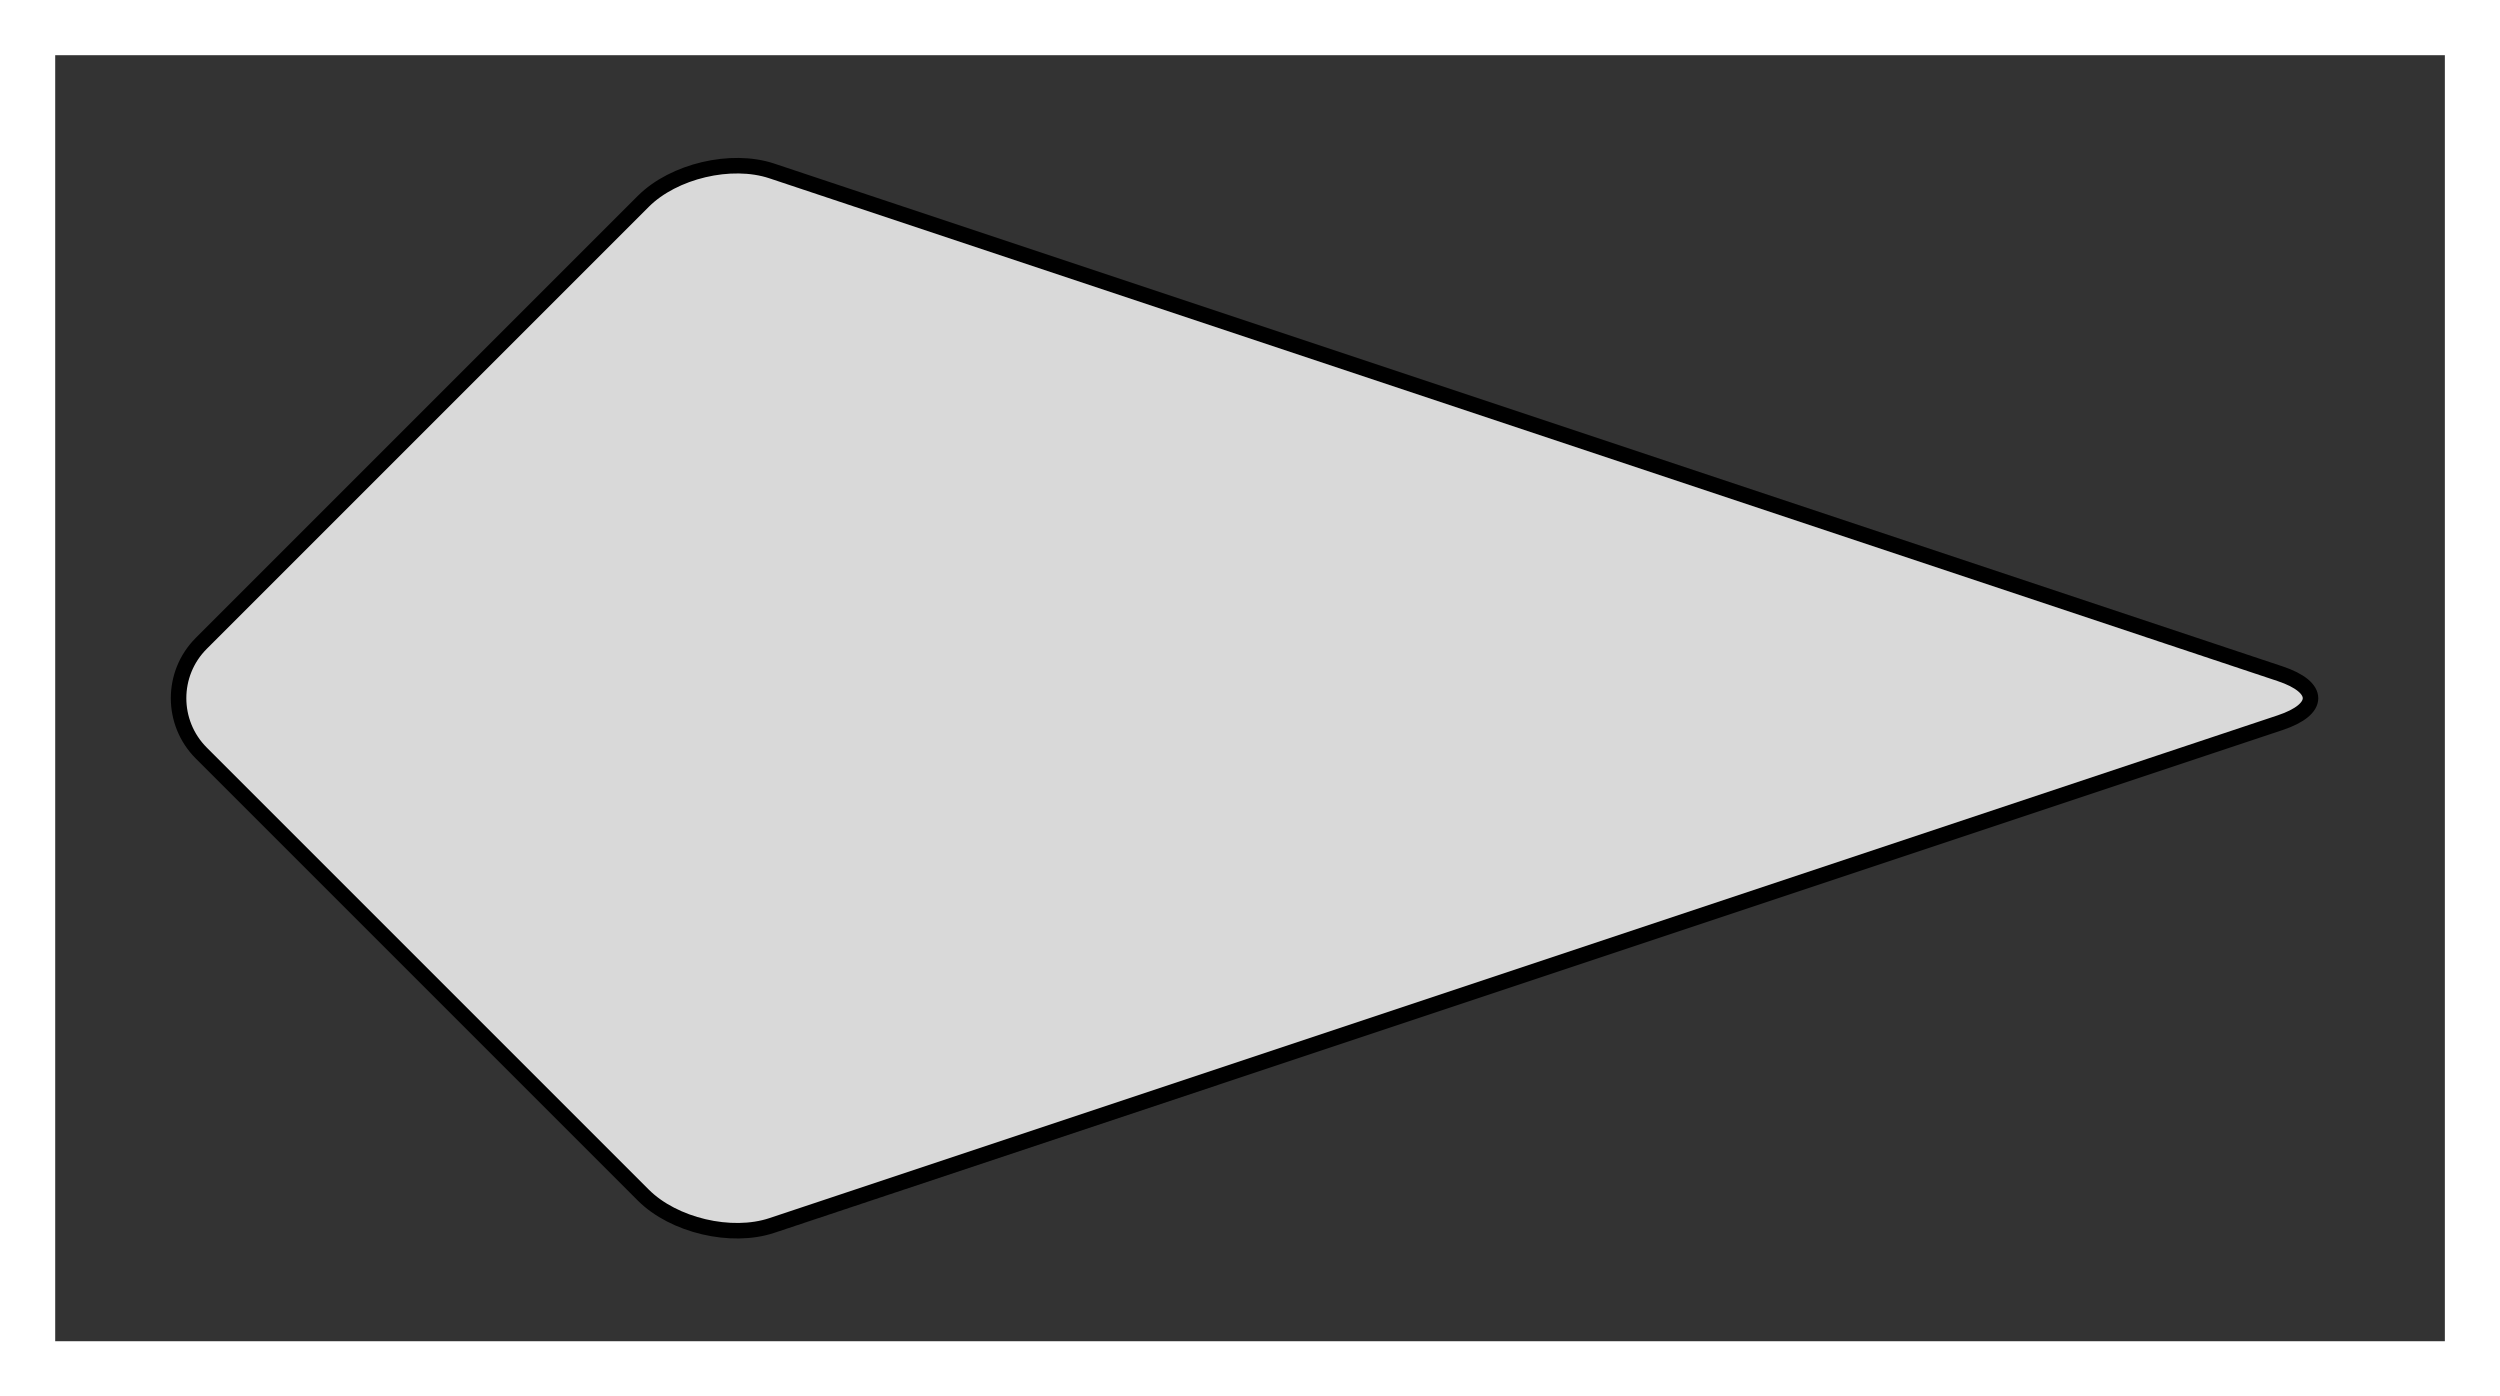 <?xml version="1.0" encoding="UTF-8"?>
<svg xmlns="http://www.w3.org/2000/svg" xmlns:xlink="http://www.w3.org/1999/xlink" width="128.431pt" height="71.738pt" viewBox="0 0 128.431 71.738" version="1.1">
<defs>
<clipPath id="clip1">
  <path d="M 0 0 L 128.43 0 L 128.43 71.738 L 0 71.738 Z M 0 0 "/>
</clipPath>
</defs>
<g id="surface1">
<path style=" stroke:none;fill-rule:nonzero;fill:rgb(20%,20%,20%);fill-opacity:1;" d="M 2.836 68.902 L 2.836 2.836 L 125.598 2.836 L 125.598 68.902 Z M 2.836 68.902 "/>
<path style=" stroke:none;fill-rule:nonzero;fill:rgb(84.999%,84.999%,84.999%);fill-opacity:1;" d="M 10.34 38.688 L 33.051 61.398 C 34.609 62.953 37.562 63.652 39.648 62.957 L 117.129 37.129 C 119.219 36.434 119.219 35.305 117.129 34.609 L 39.648 8.781 C 37.562 8.086 34.609 8.785 33.051 10.34 L 10.34 33.051 C 8.785 34.605 8.785 37.129 10.34 38.688 Z M 10.34 38.688 "/>
<g clip-path="url(#clip1)" clip-rule="nonzero">
<path style="fill:none;stroke-width:0.797;stroke-linecap:butt;stroke-linejoin:miter;stroke:rgb(0%,0%,0%);stroke-opacity:1;stroke-miterlimit:10;" d="M 2.817 -2.818 L 25.528 -25.529 C 27.086 -27.084 30.04 -27.783 32.125 -27.088 L 109.606 -1.26 C 111.696 -0.565 111.696 0.564 109.606 1.26 L 32.125 27.088 C 30.04 27.783 27.086 27.084 25.528 25.529 L 2.817 2.818 C 1.262 1.264 1.262 -1.26 2.817 -2.818 Z M 2.817 -2.818 " transform="matrix(1,0,0,-1,7.523,35.869)"/>
</g>
</g>
</svg>
